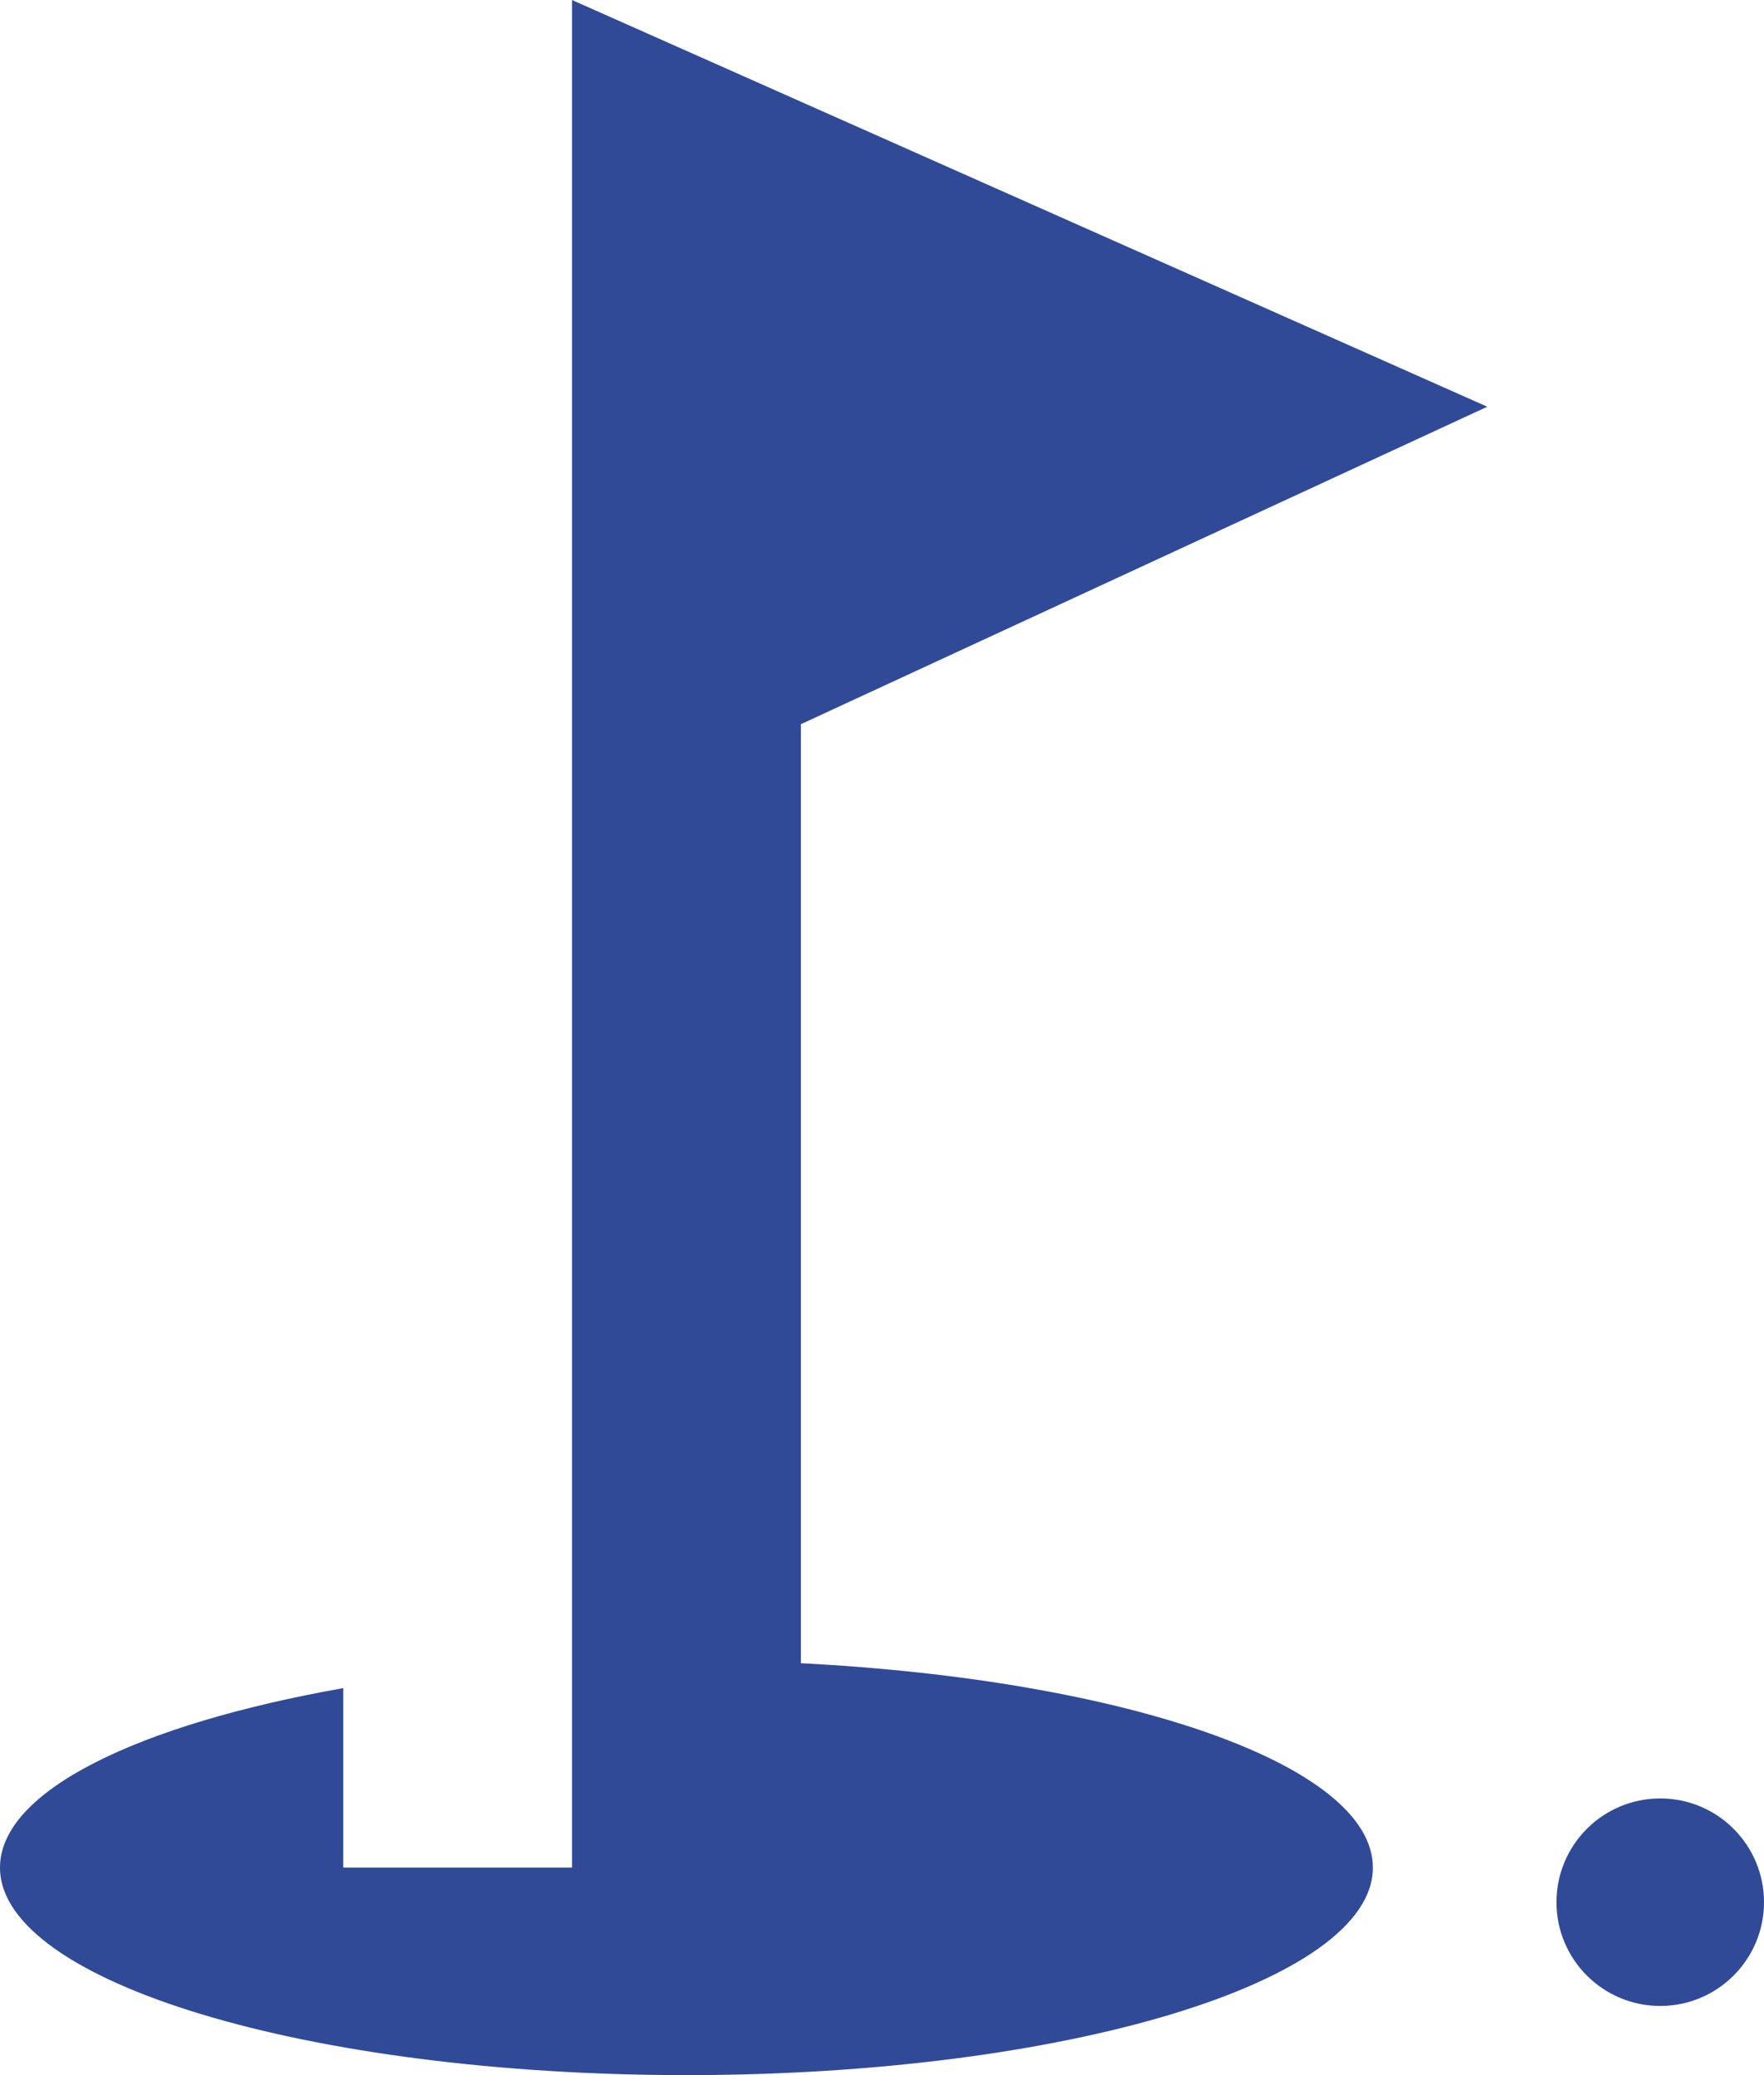 <?xml version="1.0" encoding="utf-8"?>
<!-- Generator: Adobe Illustrator 16.0.4, SVG Export Plug-In . SVG Version: 6.00 Build 0)  -->
<!DOCTYPE svg PUBLIC "-//W3C//DTD SVG 1.1//EN" "http://www.w3.org/Graphics/SVG/1.1/DTD/svg11.dtd">
<svg version="1.1" id="Layer_1" xmlns="http://www.w3.org/2000/svg" xmlns:xlink="http://www.w3.org/1999/xlink" x="0px" y="0px"
	 width="918px" height="1080px" viewBox="501 0 918 1080" enable-background="new 501 0 918 1080" xml:space="preserve">
<g id="ic_golf_course_24px" transform="translate(-4 -2)">
	<circle id="Ellipse_26" fill="#304A97" cx="1369" cy="992" r="54"/>
	<path id="Path_105" fill="#304A97" d="M1279,213.68L802.684,2v972H683.632v-93.42C577,899.48,505,934.04,505,974
		c0,59.4,160.164,108,357.229,108c197.063,0,357.228-48.6,357.228-108c0-53.46-128.592-97.74-297.685-106.38v-488.7L1279,213.68z"/>
</g>
</svg>
